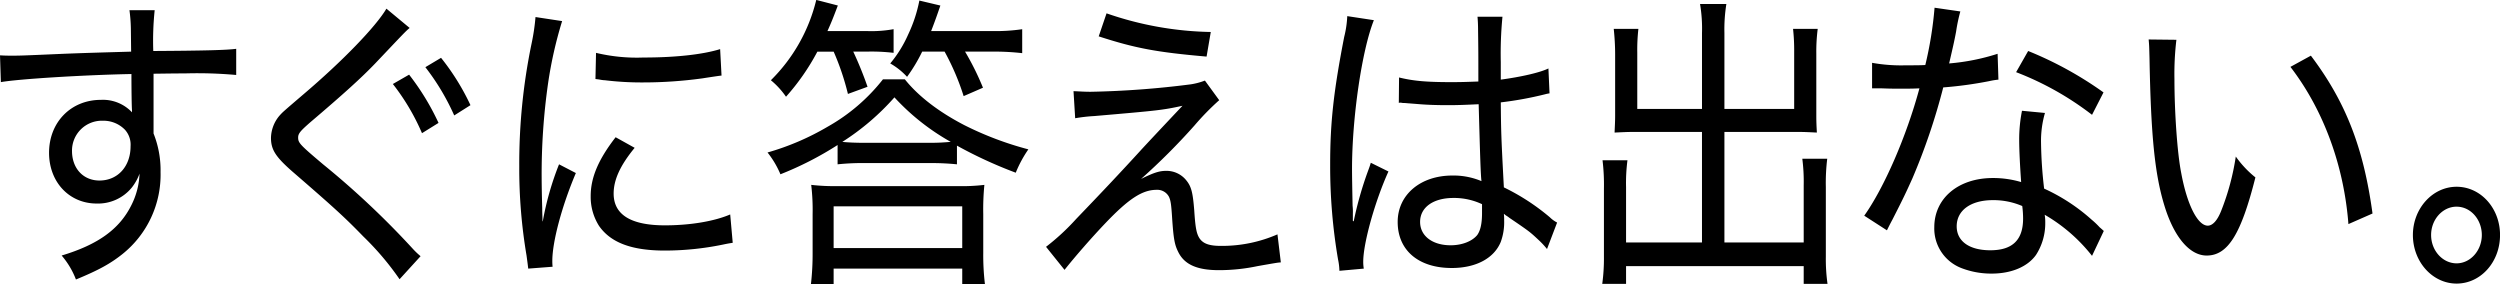 <svg xmlns="http://www.w3.org/2000/svg" width="580.969" height="66.031" viewBox="0 0 580.969 66.031">
  <defs>
    <style>
      .cls-1 {
        fill-rule: evenodd;
      }
    </style>
  </defs>
  <path id="すぐに答えは出ない_" data-name="すぐに答えは出ない。 " class="cls-1" d="M55.255,21.5C47.962,21.713,45.1,21.785,39.563,22c-9.832.434-10.222,0.434-11.98,0.434-0.977,0-1.5,0-2.8-.072l0.2,6.222c4.037-.723,19.208-1.664,30.342-1.881,0,3.979.065,7.742,0.13,8.393V35.6a9.264,9.264,0,0,0-7.227-2.894c-6.967,0-12.046,5.209-12.046,12.3,0,6.8,4.688,11.793,11.069,11.793a10.111,10.111,0,0,0,8.2-3.762,11.786,11.786,0,0,0,1.758-3.183,17.6,17.6,0,0,1-1.888,7.307c-2.8,5.643-7.813,9.188-16.213,11.721a18.893,18.893,0,0,1,3.321,5.571c5.274-2.17,8.009-3.69,10.743-5.86a23.605,23.605,0,0,0,8.92-19.1,22.982,22.982,0,0,0-1.628-8.971V26.633c5.209-.072,6.316-0.072,7.227-0.072a101.748,101.748,0,0,1,11.981.362V20.845c-2.149.289-7.1,0.434-19.273,0.506a68.87,68.87,0,0,1,.326-9.478h-5.86a35.966,35.966,0,0,1,.325,4.2ZM48.679,37.558a6.952,6.952,0,0,1,5.144,2.1,5.17,5.17,0,0,1,1.3,3.835c0,4.7-3,7.959-7.227,7.959-3.776,0-6.381-2.822-6.381-6.873A6.937,6.937,0,0,1,48.679,37.558Zm65.9-26.046c-2.41,4.124-10.158,12.155-19.273,19.9-4.818,4.124-4.818,4.124-5.6,4.992a8.228,8.228,0,0,0-1.953,5.137c0,2.749,1.107,4.413,4.883,7.742,9.7,8.393,12.176,10.636,16.6,15.194a65.7,65.7,0,0,1,8.4,9.912l4.883-5.354a17.94,17.94,0,0,1-1.888-1.809A196.18,196.18,0,0,0,99.861,47.687c-5.4-4.558-5.795-4.992-5.795-6.222,0-.941.521-1.519,2.735-3.473,7.748-6.584,11.981-10.418,15.171-13.746,6.316-6.656,7.1-7.524,8.009-8.248Zm9.05,13.6a53.867,53.867,0,0,1,6.707,11.214l3.776-2.388a54.489,54.489,0,0,0-6.837-11Zm-7.553,3.907a51.309,51.309,0,0,1,6.772,11.431l3.841-2.388a57.349,57.349,0,0,0-6.836-11.214Zm34.775,31.906c0-1.23-.065-1.519-0.065-3.111-0.065-1.954-.13-5.426-0.13-6.873a148.765,148.765,0,0,1,1.5-22.139,96.068,96.068,0,0,1,3.256-14.4l-6.186-.941a48.912,48.912,0,0,1-.911,6.15,137.4,137.4,0,0,0-2.865,28.651,121.093,121.093,0,0,0,1.693,20.62c0.195,1.447.26,1.881,0.391,3.039l5.664-.434a12.013,12.013,0,0,1-.065-1.375c0-4.413,2.214-12.734,5.47-20.4l-3.907-2.026a67.937,67.937,0,0,0-3.777,13.24h-0.065Zm12.306-33.064c0.521,0.072.651,0.072,1.042,0.145a7.27,7.27,0,0,0,1.172.145,70.578,70.578,0,0,0,8.725.506,101.409,101.409,0,0,0,13.869-.941q4.2-.651,4.492-0.651l-0.325-6.15c-3.972,1.23-10.223,1.953-17.841,1.953a40.645,40.645,0,0,1-11-1.085Zm4.688,13.529c-4.037,5.209-5.795,9.406-5.795,13.674A12.579,12.579,0,0,0,164,62.012c2.734,3.907,7.618,5.716,15.3,5.716a67.282,67.282,0,0,0,13.413-1.375c1.367-.289,1.5-0.289,2.344-0.434l-0.586-6.584c-3.711,1.592-9.311,2.532-15.171,2.532-7.879,0-11.915-2.46-11.915-7.38,0-3.183,1.5-6.511,4.883-10.635Zm50.663-19.9a59.085,59.085,0,0,1,3.321,9.84l4.557-1.664a86.377,86.377,0,0,0-3.32-8.176h3.385a43.592,43.592,0,0,1,5.991.289v-5.5a28.74,28.74,0,0,1-6.316.434h-9.051c0.782-1.737,1.238-2.822,2.41-5.933l-5.014-1.3a39.184,39.184,0,0,1-10.548,18.666,18.685,18.685,0,0,1,3.516,3.835A52.619,52.619,0,0,0,214.729,21.5h3.777Zm25.784,0a57.192,57.192,0,0,1,4.428,10.346l4.492-1.953a62.907,62.907,0,0,0-4.167-8.393h6.511a58.094,58.094,0,0,1,6.772.362V16.287a42.136,42.136,0,0,1-6.772.434H241.165c0.976-2.532,1.3-3.473,2.148-5.933L238.43,9.63a33.113,33.113,0,0,1-2.6,7.886,28.208,28.208,0,0,1-4.168,6.729,16.044,16.044,0,0,1,3.907,3.111,38.071,38.071,0,0,0,3.516-5.86h5.209Zm2.865,21.85a101.606,101.606,0,0,0,13.673,6.294,27.765,27.765,0,0,1,2.93-5.426,75.723,75.723,0,0,1-14.91-5.643c-5.86-3.039-10.613-6.656-13.8-10.635h-5.078a43.274,43.274,0,0,1-12.827,11,59.886,59.886,0,0,1-14,6.005,21.51,21.51,0,0,1,3,5.065,76.656,76.656,0,0,0,13.282-6.8v4.486a55.421,55.421,0,0,1,6.446-.289h14.911a59.471,59.471,0,0,1,6.381.289V43.346Zm-21.292-.651c-2.148,0-3.906-.072-5.339-0.217a57.066,57.066,0,0,0,12.111-10.346,52.914,52.914,0,0,0,13.087,10.346c-1.823.145-2.864,0.217-5.013,0.217H225.863Zm-7.357,29.23h29.886v3.617h5.274a56.711,56.711,0,0,1-.391-7.235V59.263a58.325,58.325,0,0,1,.261-6.8,44.378,44.378,0,0,1-6.186.289H219.483a48.1,48.1,0,0,1-6.186-.289,49.59,49.59,0,0,1,.326,6.8v8.971a62.158,62.158,0,0,1-.391,7.307h5.274V71.924Zm0-14.47h29.886v9.695H218.506V57.454Zm61.6-39.5c8.464,2.749,13.413,3.69,25.068,4.7l0.976-5.716A77.614,77.614,0,0,1,281.93,12.6Zm-5.469,19.028a38.156,38.156,0,0,1,4.427-.506c15.106-1.3,15.822-1.375,20.51-2.388-5.8,6.15-9.05,9.623-9.832,10.491-4.427,4.848-8.855,9.55-14.91,15.845a52.8,52.8,0,0,1-6.967,6.439l4.3,5.354c2.344-2.966,6.381-7.6,9.637-11,5.339-5.571,8.464-7.6,11.785-7.6a3.051,3.051,0,0,1,2.865,1.664c0.391,0.868.521,1.809,0.716,4.92,0.326,4.847.586,6.222,1.433,7.886,1.432,2.894,4.362,4.2,9.441,4.2a43.377,43.377,0,0,0,8.985-.941c4.558-.8,4.558-0.8,5.4-0.868l-0.781-6.511A32.264,32.264,0,0,1,308.5,66.642c-2.669,0-4.1-.506-4.948-1.736-0.716-1.085-.977-2.46-1.237-6.439-0.326-4.124-.651-5.571-1.823-7.018a5.879,5.879,0,0,0-4.688-2.243c-1.628,0-2.93.434-5.86,1.881a149.41,149.41,0,0,0,12.436-12.444,60.41,60.41,0,0,1,5.73-5.86l-3.321-4.558a15.665,15.665,0,0,1-3.255.868,211.666,211.666,0,0,1-23.31,1.736c-1.368,0-2.279-.072-3.972-0.145Zm75.209-3.545a0.452,0.452,0,0,1,.261-0.072,2.7,2.7,0,0,1,.651.072,10.189,10.189,0,0,1,1.172.072c0.195,0,.911.072,1.953,0.145,2.344,0.217,4.753.289,7.358,0.289,2.409,0,4.037-.072,7.162-0.217,0.325,11.721.456,16.279,0.651,17.871a16.692,16.692,0,0,0-6.772-1.3c-7.422,0-12.7,4.486-12.7,10.78,0,6.584,4.818,10.708,12.566,10.708,5.6,0,9.832-2.243,11.395-6.077a13.32,13.32,0,0,0,.781-4.992,12.457,12.457,0,0,0-.065-1.519c0.325,0.217.325,0.289,0.586,0.434a7.473,7.473,0,0,1,.716.506c4.688,3.183,4.753,3.256,6.772,5.137a19.192,19.192,0,0,1,1.953,2.1l2.344-6.15a6.861,6.861,0,0,1-1.693-1.23,50.632,50.632,0,0,0-10.678-6.946c-0.651-12.227-.651-13.1-0.716-19.752a81.129,81.129,0,0,0,10.287-1.881,8.454,8.454,0,0,1,1.042-.217l-0.26-5.788c-1.889.941-6.251,1.953-11.069,2.6V23.956a88.586,88.586,0,0,1,.39-10.563h-5.8c0.066,0.723.131,1.809,0.131,3.111,0.065,4.992.065,4.992,0.065,11.938-2.149.072-3.646,0.145-6.186,0.145-6.055,0-8.985-.289-12.241-1.085Zm19.338,23.514v2.1c0,2.46-.39,4.052-1.107,5.065-1.172,1.447-3.516,2.388-6.185,2.388-4.233,0-7.1-2.171-7.1-5.426,0-3.4,3.06-5.571,7.748-5.571A15.272,15.272,0,0,1,369.185,56.947Zm-30.016,3.907V59.118a12.576,12.576,0,0,0-.065-1.809c-0.065-3.328-.13-6.873-0.13-8.537,0-11.865,2.278-27.565,5.078-34.583l-6.185-.941a24.025,24.025,0,0,1-.717,4.848c-2.474,12.734-3.255,19.9-3.255,29.664a128.283,128.283,0,0,0,1.823,21.995,14.193,14.193,0,0,1,.325,2.677l5.665-.507a9.078,9.078,0,0,1-.13-1.592c0-4.413,2.8-14.253,5.86-20.982l-4.1-2.026c-0.195.651-.26,0.868-0.586,1.736a81.569,81.569,0,0,0-3.386,11.865ZM420.3,34.808H405.263v-13.1a43.015,43.015,0,0,1,.26-5.5h-5.729a56.67,56.67,0,0,1,.325,5.86V36.4c0,1.23-.065,2.388-0.13,3.907,1.628-.072,2.8-0.145,4.232-0.145H420.3V65.847H402.658V52.968a40.278,40.278,0,0,1,.326-6.222h-5.795a47.314,47.314,0,0,1,.326,6.584V69.1a44.387,44.387,0,0,1-.391,6.367h5.534V71.345h41.281v4.124h5.535a41.531,41.531,0,0,1-.391-6.367V52.968a46.235,46.235,0,0,1,.325-6.584h-5.794a41.588,41.588,0,0,1,.325,6.15V65.847H425.513V40.162h17.319c1.368,0,2.605.072,4.167,0.145-0.065-1.158-.13-2.315-0.13-3.907V21.93a41.321,41.321,0,0,1,.326-5.716h-5.73a45.836,45.836,0,0,1,.26,5.354v13.24H425.513V17.155a37.157,37.157,0,0,1,.455-6.729h-6.12a34.124,34.124,0,0,1,.456,6.729V34.808Zm54.048-23.514A87.066,87.066,0,0,1,472.2,24.607c-1.042.072-2.735,0.072-4.492,0.072a38.5,38.5,0,0,1-7.879-.579v5.933h2.279c1.953,0.072,2.474.072,4.037,0.072,2.734,0,2.995,0,4.688-.072-3,11.142-8.2,23.08-12.827,29.591l5.274,3.4c0.325-.651.716-1.447,1.3-2.532,2.474-4.848,3.06-6.078,4.623-9.55a145.355,145.355,0,0,0,7.162-21.126,92.269,92.269,0,0,0,10.613-1.447,17.66,17.66,0,0,1,2.214-.362L489,22a50.117,50.117,0,0,1-11.264,2.243c0.781-3.4,1.172-4.992,1.627-7.452a37.552,37.552,0,0,1,.977-4.63Zm39.262,19.679A84.575,84.575,0,0,0,496.1,21.351l-2.8,4.92a69.839,69.839,0,0,1,17.645,9.912Zm0.065,32.2c-0.391-.362-0.391-0.362-0.977-0.868a18.5,18.5,0,0,0-1.823-1.736A43.508,43.508,0,0,0,499.81,53.33a99.887,99.887,0,0,1-.716-10.635,23.141,23.141,0,0,1,.912-6.946l-5.339-.507a34.164,34.164,0,0,0-.652,6.729c0,2.388.2,6.294,0.456,9.84a22.9,22.9,0,0,0-6.576-.941c-8.009,0-13.608,4.7-13.608,11.431a9.848,9.848,0,0,0,6.25,9.478,19.184,19.184,0,0,0,7.1,1.3c4.557,0,8.334-1.592,10.287-4.341a13.513,13.513,0,0,0,2.149-7.452,11.09,11.09,0,0,0-.13-1.881,38.541,38.541,0,0,1,11,9.55Zm-18.947-5.788a22.732,22.732,0,0,1,.195,2.894c0,4.992-2.474,7.38-7.618,7.38-4.883,0-7.813-2.1-7.813-5.571,0-3.69,3.255-6.078,8.4-6.078A16.922,16.922,0,0,1,494.732,57.382ZM524.1,18.674c0.13,1.375.13,1.664,0.2,4.341C524.624,41.1,525.535,50,527.749,57.237c2.214,7.307,5.86,11.648,9.832,11.648,4.948,0,8.008-4.992,11.329-18.16a23.713,23.713,0,0,1-4.558-4.847,57.127,57.127,0,0,1-3.385,12.589c-0.912,2.315-2.019,3.473-3.126,3.473-2.344,0-4.818-4.847-6.185-12.3-0.912-4.63-1.563-14.181-1.563-21.777a66.78,66.78,0,0,1,.456-9.116Zm32.946,6.367c7.683,9.984,12.436,22.935,13.478,36.537l5.6-2.46c-2.084-15.266-6.186-25.9-14.325-36.682ZM595.666,52.9c-5.6,0-10.157,5.064-10.157,11.214,0,6.222,4.558,11.287,10.157,11.287S605.759,70.4,605.759,64.11C605.759,57.888,601.266,52.9,595.666,52.9Zm0,4.63c3.256,0,5.86,2.966,5.86,6.584s-2.669,6.584-5.86,6.584c-3.255,0-5.925-2.966-5.925-6.584S592.411,57.526,595.666,57.526Z" transform="translate(-24.781 -9.5)"/>
</svg>
